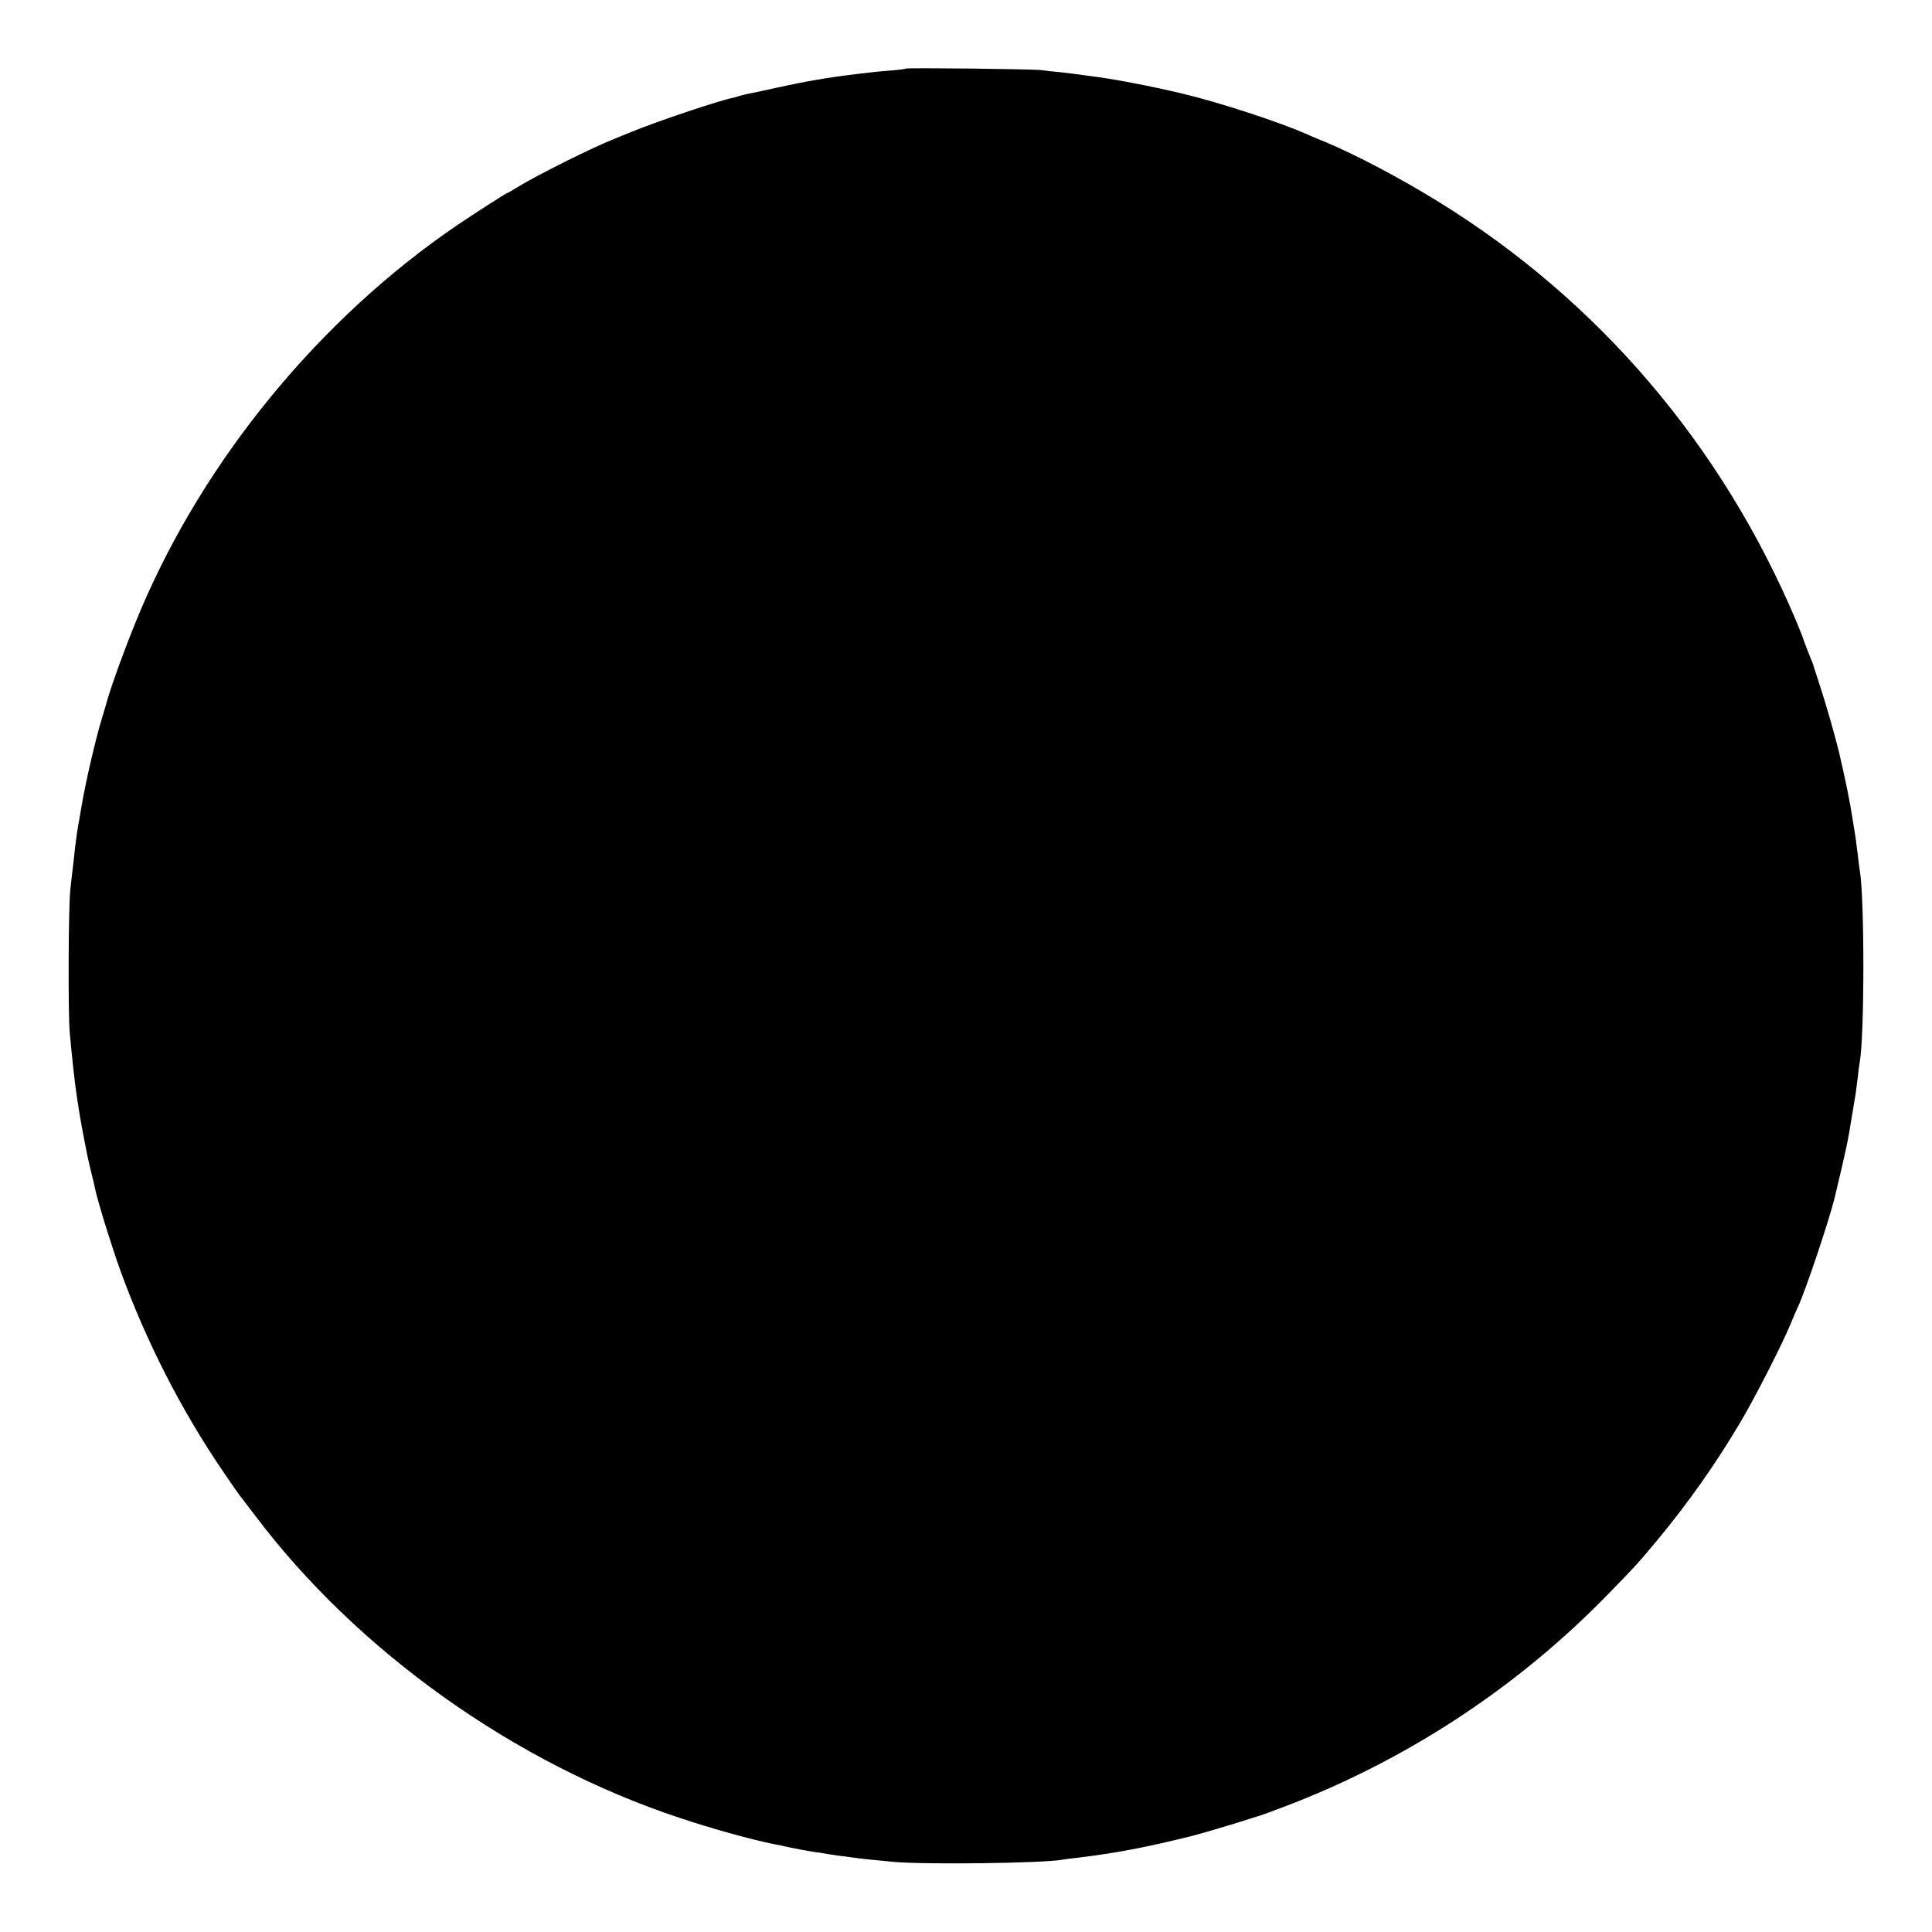 <?xml version="1.0" standalone="no"?>
<!DOCTYPE svg PUBLIC "-//W3C//DTD SVG 20010904//EN"
 "http://www.w3.org/TR/2001/REC-SVG-20010904/DTD/svg10.dtd">
<svg version="1.0" xmlns="http://www.w3.org/2000/svg"
 width="1000pt" height="1000pt" viewBox="0 0 1000 1000"
 preserveAspectRatio="xMidYMid meet">
<g transform="translate(0,1000) scale(0.1,-0.1)"
fill="#000000" stroke="none">
<path d="M4688 9645 c-2 -2 -37 -7 -78 -10 -41 -3 -93 -8 -115 -11 -22 -2 -56
-7 -75 -9 -140 -17 -250 -36 -405 -70 -66 -15 -131 -29 -145 -31 -14 -3 -34
-8 -45 -11 -11 -4 -24 -8 -30 -9 -70 -13 -400 -124 -535 -180 -36 -14 -78 -32
-95 -39 -110 -44 -377 -178 -470 -234 -37 -23 -69 -41 -71 -41 -5 0 -165 -103
-254 -163 -709 -481 -1309 -1209 -1643 -1997 -74 -175 -160 -412 -182 -500 -2
-8 -9 -31 -15 -50 -33 -105 -88 -341 -110 -475 -5 -33 -12 -69 -14 -81 -5 -22
-17 -112 -21 -154 -1 -14 -6 -50 -9 -80 -4 -30 -9 -77 -12 -105 -10 -87 -12
-646 -3 -740 26 -283 42 -392 93 -645 3 -14 10 -43 15 -65 9 -35 19 -77 26
-110 19 -81 86 -295 129 -414 133 -365 314 -719 527 -1032 47 -70 91 -133 98
-140 6 -8 37 -48 68 -89 530 -705 1346 -1287 2203 -1570 167 -56 367 -111 485
-135 11 -2 52 -10 90 -19 39 -8 90 -17 115 -21 25 -3 56 -8 70 -11 14 -2 41
-6 60 -9 19 -2 51 -6 70 -9 41 -6 106 -13 215 -23 169 -15 769 -7 873 11 9 2
44 7 77 10 198 24 357 54 590 112 101 26 366 107 414 127 14 5 28 11 31 12 3
0 41 15 85 32 612 240 1169 610 1625 1078 147 151 152 156 253 277 161 193
310 404 439 623 72 122 211 394 253 495 15 36 33 79 41 95 40 86 162 450 190
565 62 261 67 283 89 420 9 52 18 106 20 120 2 14 7 52 11 85 3 33 8 68 10 78
25 137 25 857 0 993 -2 10 -7 46 -10 79 -4 33 -9 71 -11 85 -2 14 -9 57 -15
95 -14 93 -40 218 -72 355 -18 75 -68 250 -101 350 -17 52 -32 97 -32 100 -1
3 -7 19 -14 35 -7 17 -21 53 -31 80 -9 28 -29 78 -44 113 -383 906 -1021 1655
-1846 2165 -198 123 -434 247 -590 312 -36 14 -78 32 -95 40 -136 61 -460 167
-643 210 -162 39 -371 79 -477 91 -22 3 -51 7 -64 9 -14 2 -54 7 -90 11 -36 3
-82 8 -101 11 -42 6 -696 13 -702 8z"/>
</g>
</svg>
